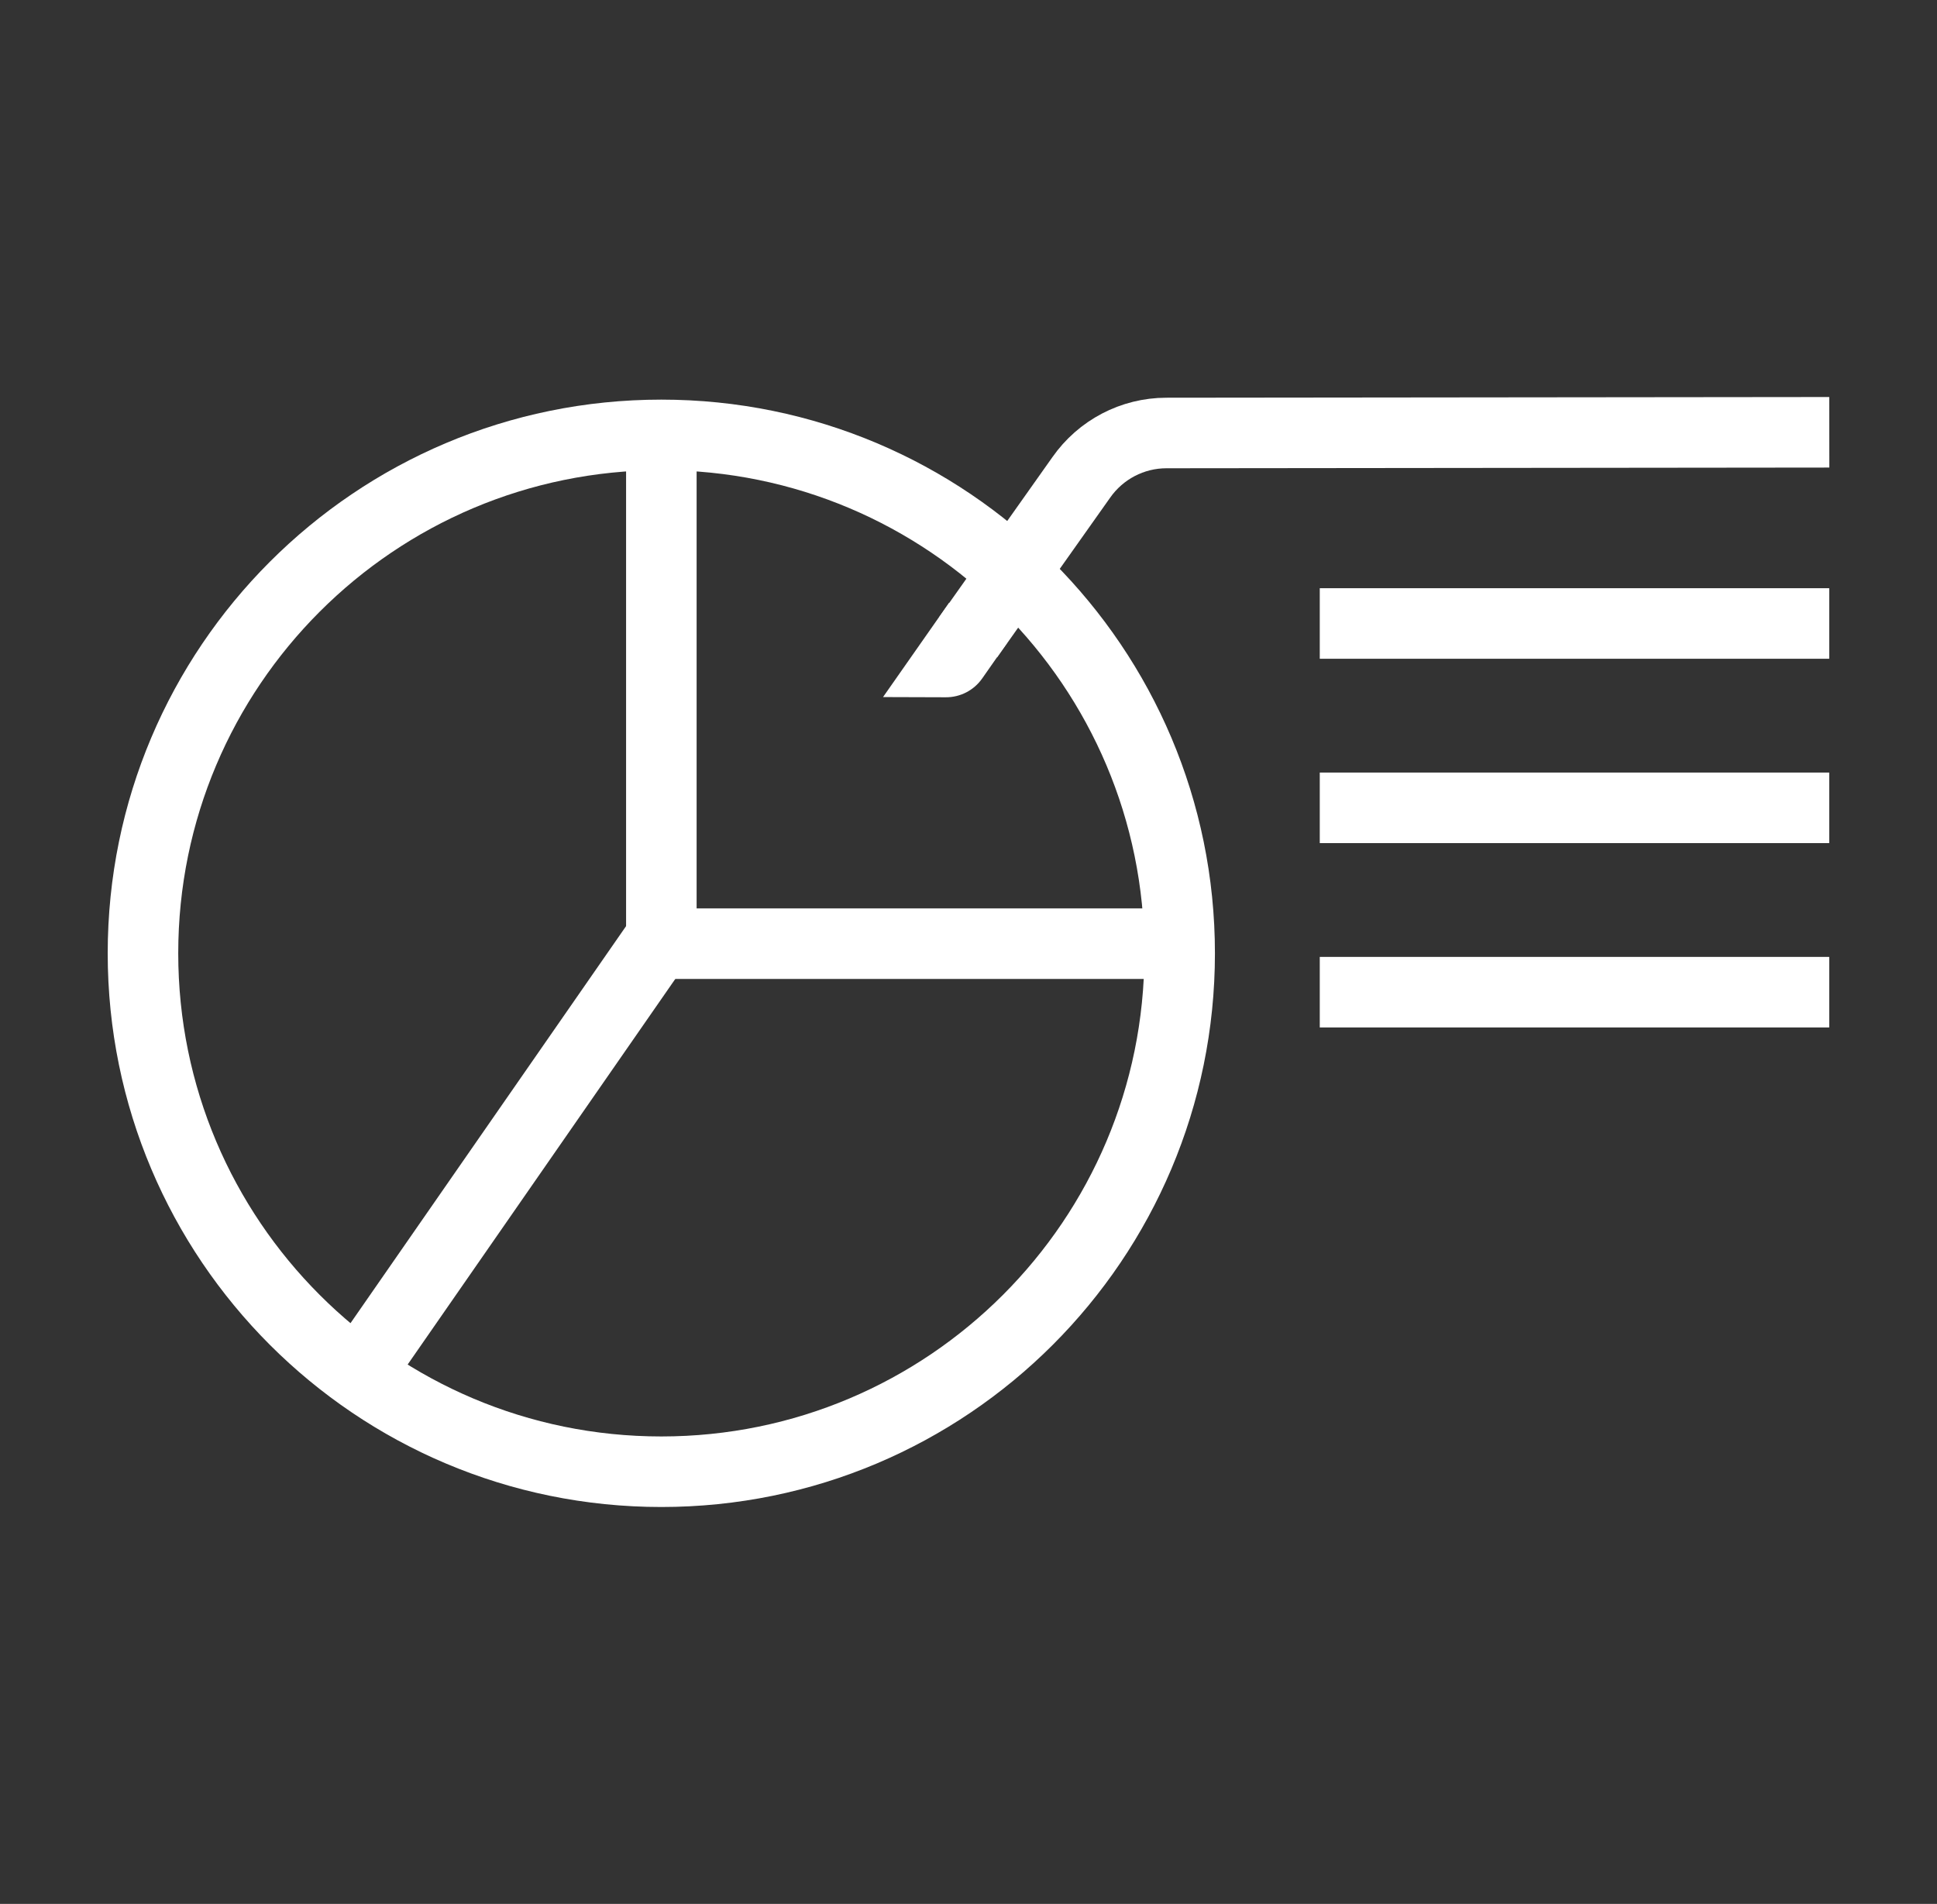 <svg width="58" height="57" viewBox="0 0 58 57" fill="none" xmlns="http://www.w3.org/2000/svg">
<rect x="0" y="0" width="58" height="57" fill="#333333" stroke="none"/>
<g id="Reference data 1">
<path id="Vector" d="M19.802 44.061C28.374 44.061 35.323 37.112 35.323 28.54C35.323 19.968 28.374 13.02 19.802 13.02C11.23 13.02 4.281 19.968 4.281 28.54C4.281 37.112 11.23 44.061 19.802 44.061Z" stroke="white" stroke-width="2.112" stroke-miterlimit="10"/>
<path id="Vector_2" d="M19.803 13.02V28.54" stroke="white" stroke-width="2.112" stroke-miterlimit="10"/>
<path id="Vector_3" d="M34.818 28.252H20.139" stroke="white" stroke-width="2.112" stroke-miterlimit="10"/>
<path id="Vector_4" d="M54.773 18.666H39.518" stroke="white" stroke-width="2.112" stroke-miterlimit="10"/>
<path id="Vector_5" d="M54.773 24.185H39.518" stroke="white" stroke-width="2.112" stroke-miterlimit="10"/>
<path id="Vector_6" d="M54.773 29.704H39.518" stroke="white" stroke-width="2.112" stroke-miterlimit="10"/>
<path id="Vector_7" d="M10.881 40.909L20.098 27.632" stroke="white" stroke-width="2.112" stroke-miterlimit="10"/>
<path id="Vector_8" d="M54.775 12.942L34.925 12.963C33.91 12.963 32.957 13.462 32.374 14.297L28.994 19.072" stroke="white" stroke-width="2.112" stroke-miterlimit="10"/>
<path id="Vector_9" d="M28.416 18.049L30.146 19.259L29.412 20.309C29.161 20.668 28.752 20.879 28.316 20.875L26.441 20.869L28.416 18.049Z" fill="white"/>
</g>
</svg>
